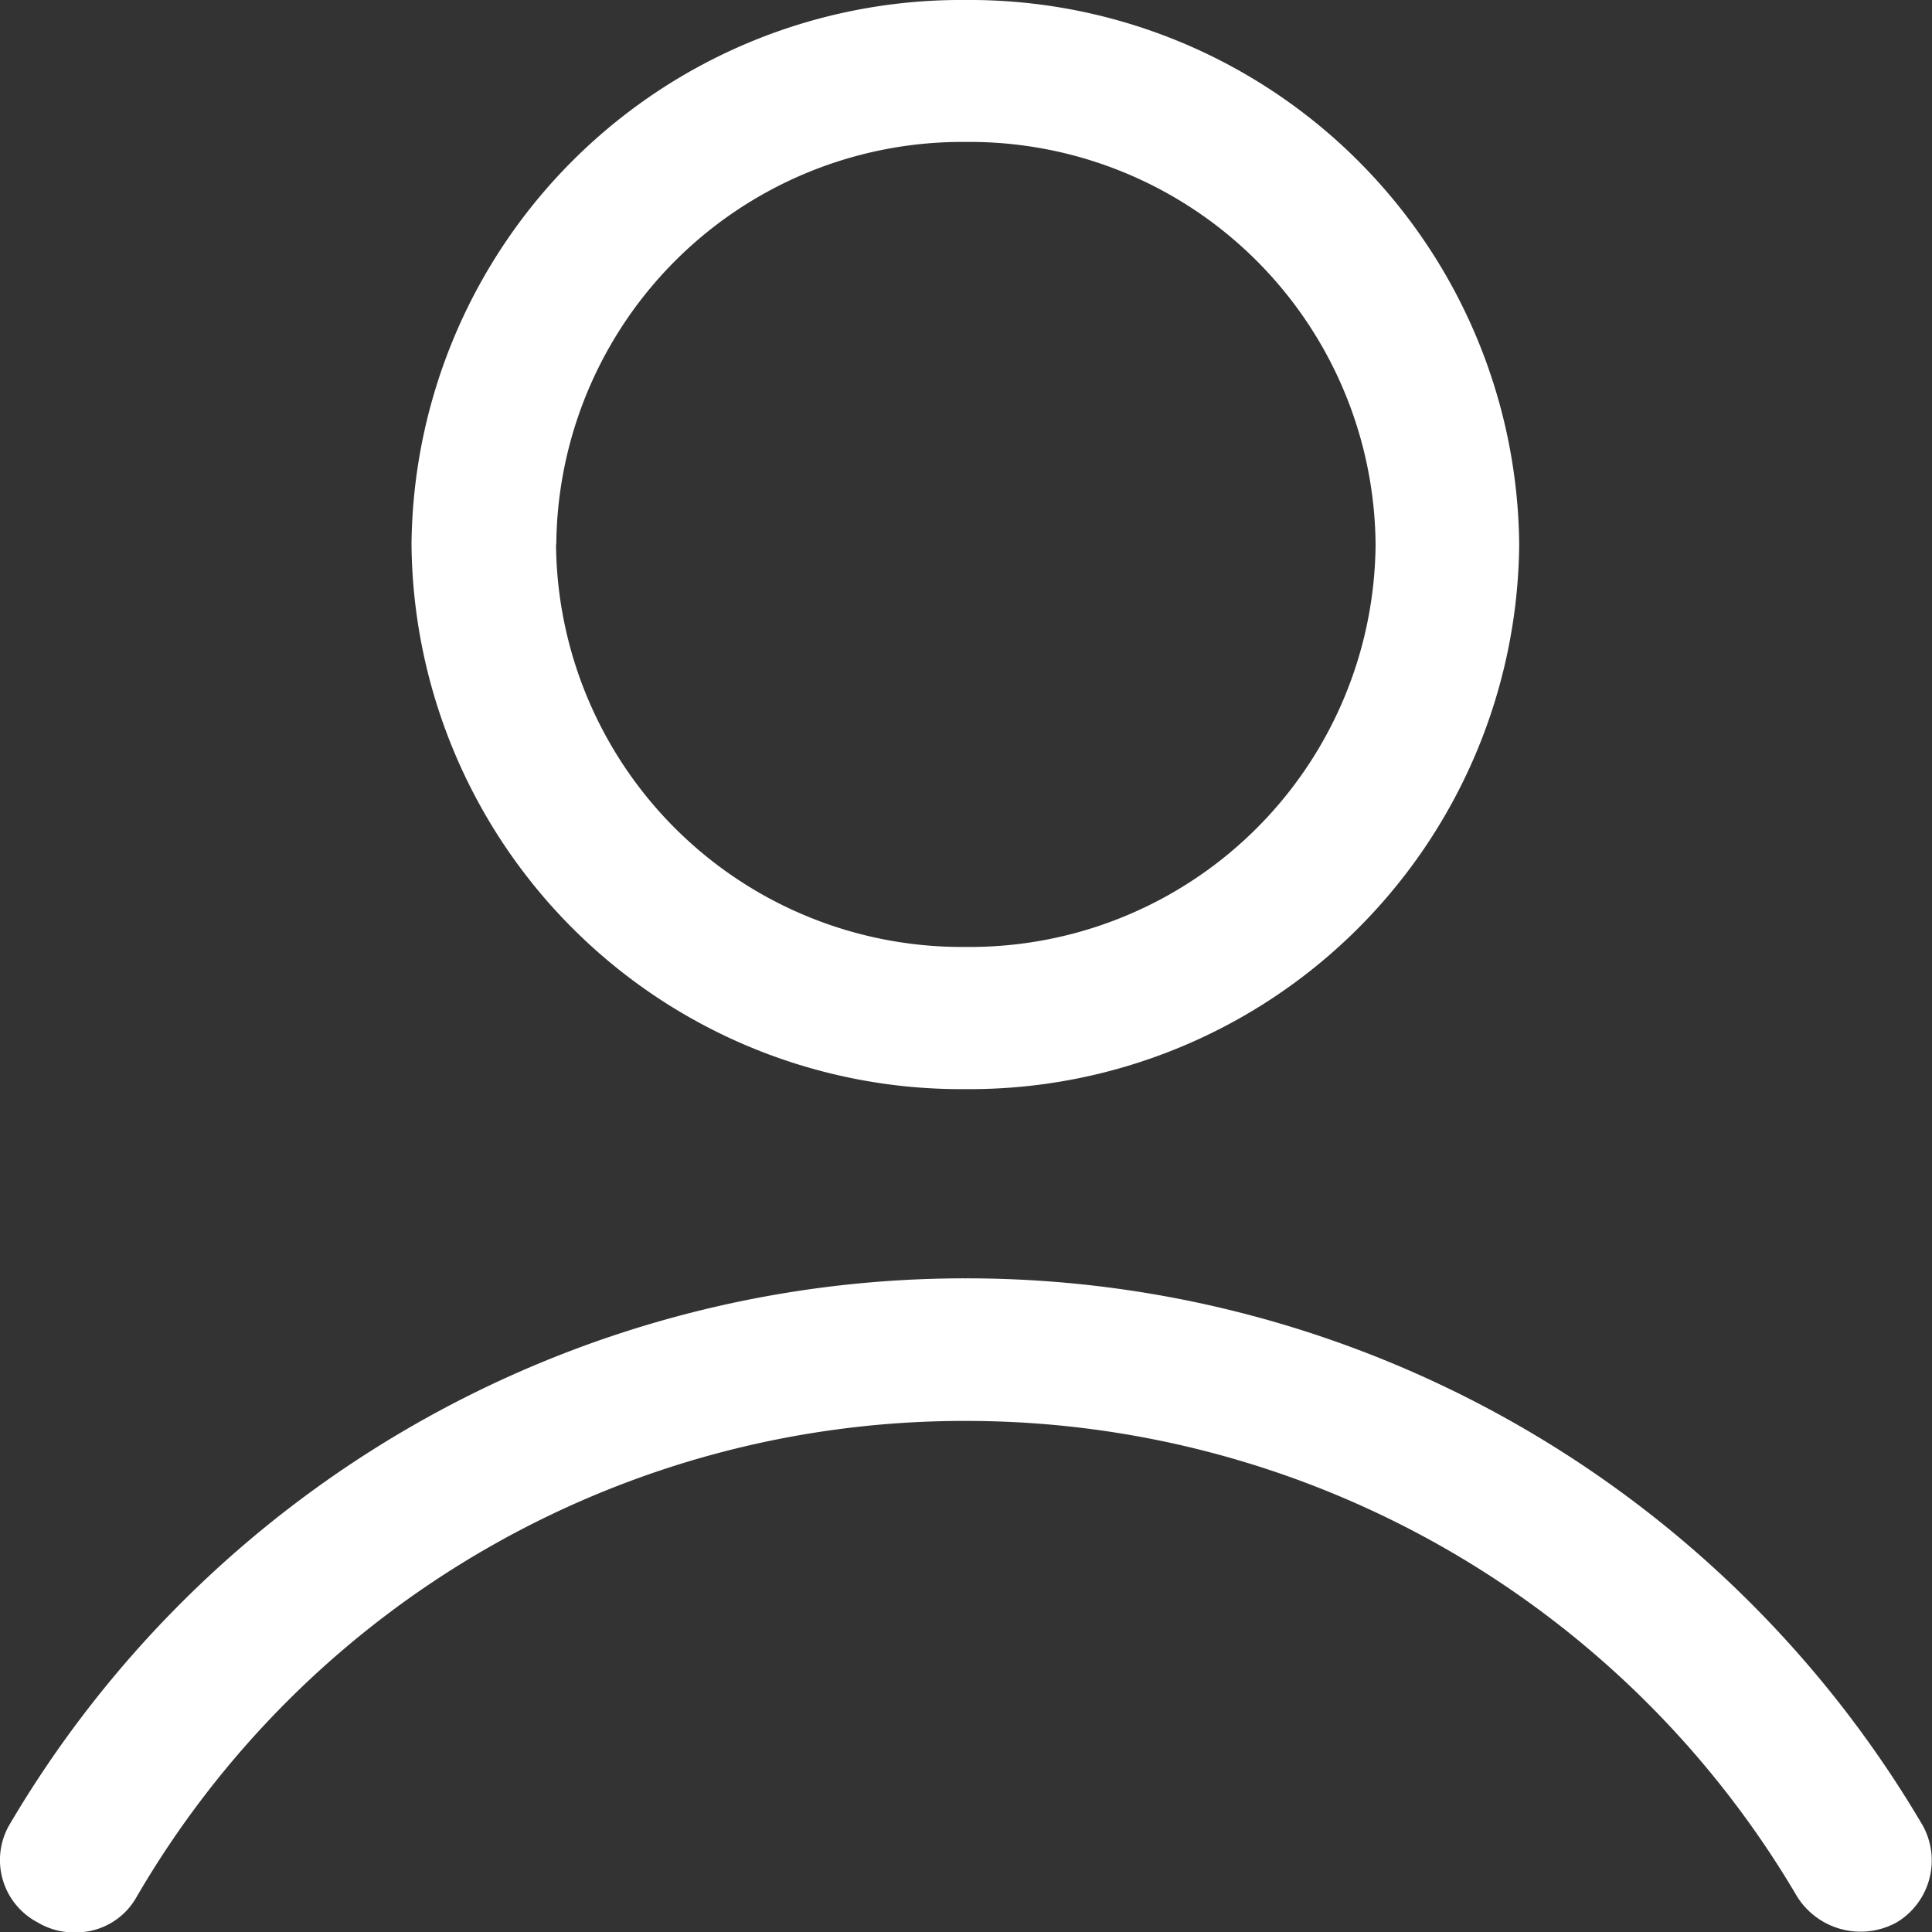 <svg xmlns="http://www.w3.org/2000/svg" width="15" height="15" viewBox="0 0 15 15">
  <rect x="0" y="0" width="15" height="15" fill="#333333" stroke="none"/>
  <path id="合体_2" data-name="合体 2" d="M5557.9-222.072a.547.547,0,0,1-.225-.754,8.607,8.607,0,0,1,7.428-4.248,8.609,8.609,0,0,1,7.43,4.248.561.561,0,0,1-.205.754.582.582,0,0,1-.769-.2,7.484,7.484,0,0,0-6.456-3.695,7.433,7.433,0,0,0-6.437,3.695.538.538,0,0,1-.486.276A.542.542,0,0,1,5557.9-222.072Zm2.9-10.7a4.266,4.266,0,0,1,4.3-4.227,4.267,4.267,0,0,1,4.3,4.227,4.267,4.267,0,0,1-4.3,4.229A4.267,4.267,0,0,1,5560.8-232.772Zm1.122,0a3.151,3.151,0,0,0,3.181,3.125,3.15,3.15,0,0,0,3.182-3.125,3.152,3.152,0,0,0-3.182-3.125A3.152,3.152,0,0,0,5561.924-232.772Z" transform="translate(-5557.605 236.999)" fill="#fff"/>
</svg>
